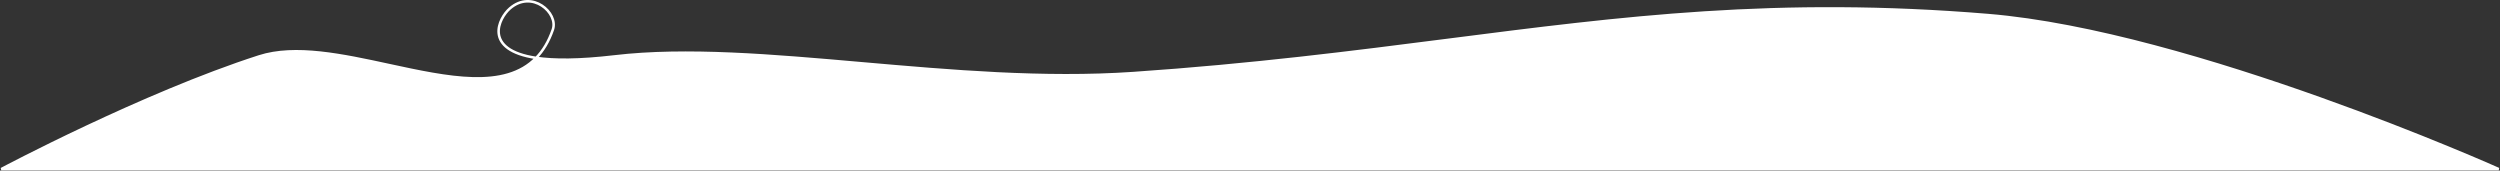 <?xml version="1.0" encoding="UTF-8"?> <svg xmlns="http://www.w3.org/2000/svg" width="1949" height="133" viewBox="0 0 1949 133" fill="none"><rect x="0" y="0" width="1949" height="133" fill="#333333" stroke="none"/> <path fill-rule="evenodd" clip-rule="evenodd" d="M1128.89 31.105C1265.14 13.635 1385.74 -1.829 1549.97 11.785C1709.29 24.992 1948 131.83 1948 131.83H294.021H1C1 131.83 111.246 73.218 202 44.012C230.197 34.938 267.151 42.931 303.386 50.769C349.073 60.651 393.615 70.285 418.009 45.145C431.757 47.201 451.394 47.248 479 44.012C535.276 37.414 601.852 43.243 672.133 49.397C741.098 55.434 813.631 61.785 883.5 57.012C976.248 50.676 1054.88 40.594 1128.89 31.105Z" fill="white"></path> <path d="M418.009 45.145C431.757 47.201 451.394 47.248 479 44.012C535.276 37.414 601.852 43.243 672.133 49.397C741.098 55.434 813.631 61.785 883.5 57.012C976.248 50.676 1054.88 40.594 1128.89 31.105C1265.14 13.635 1385.74 -1.829 1549.97 11.785C1709.29 24.992 1948 131.83 1948 131.83H294.021H1C1 131.83 111.246 73.218 202 44.012C230.197 34.938 267.151 42.931 303.386 50.769C349.073 60.651 393.615 70.285 418.009 45.145ZM418.009 45.145C423.386 39.604 427.784 32.373 431 23.084C435.5 10.084 414.724 -8.394 397.5 6.583C388.847 14.108 376.232 38.899 418.009 45.145Z" stroke="white" stroke-width="2"></path> </svg> 